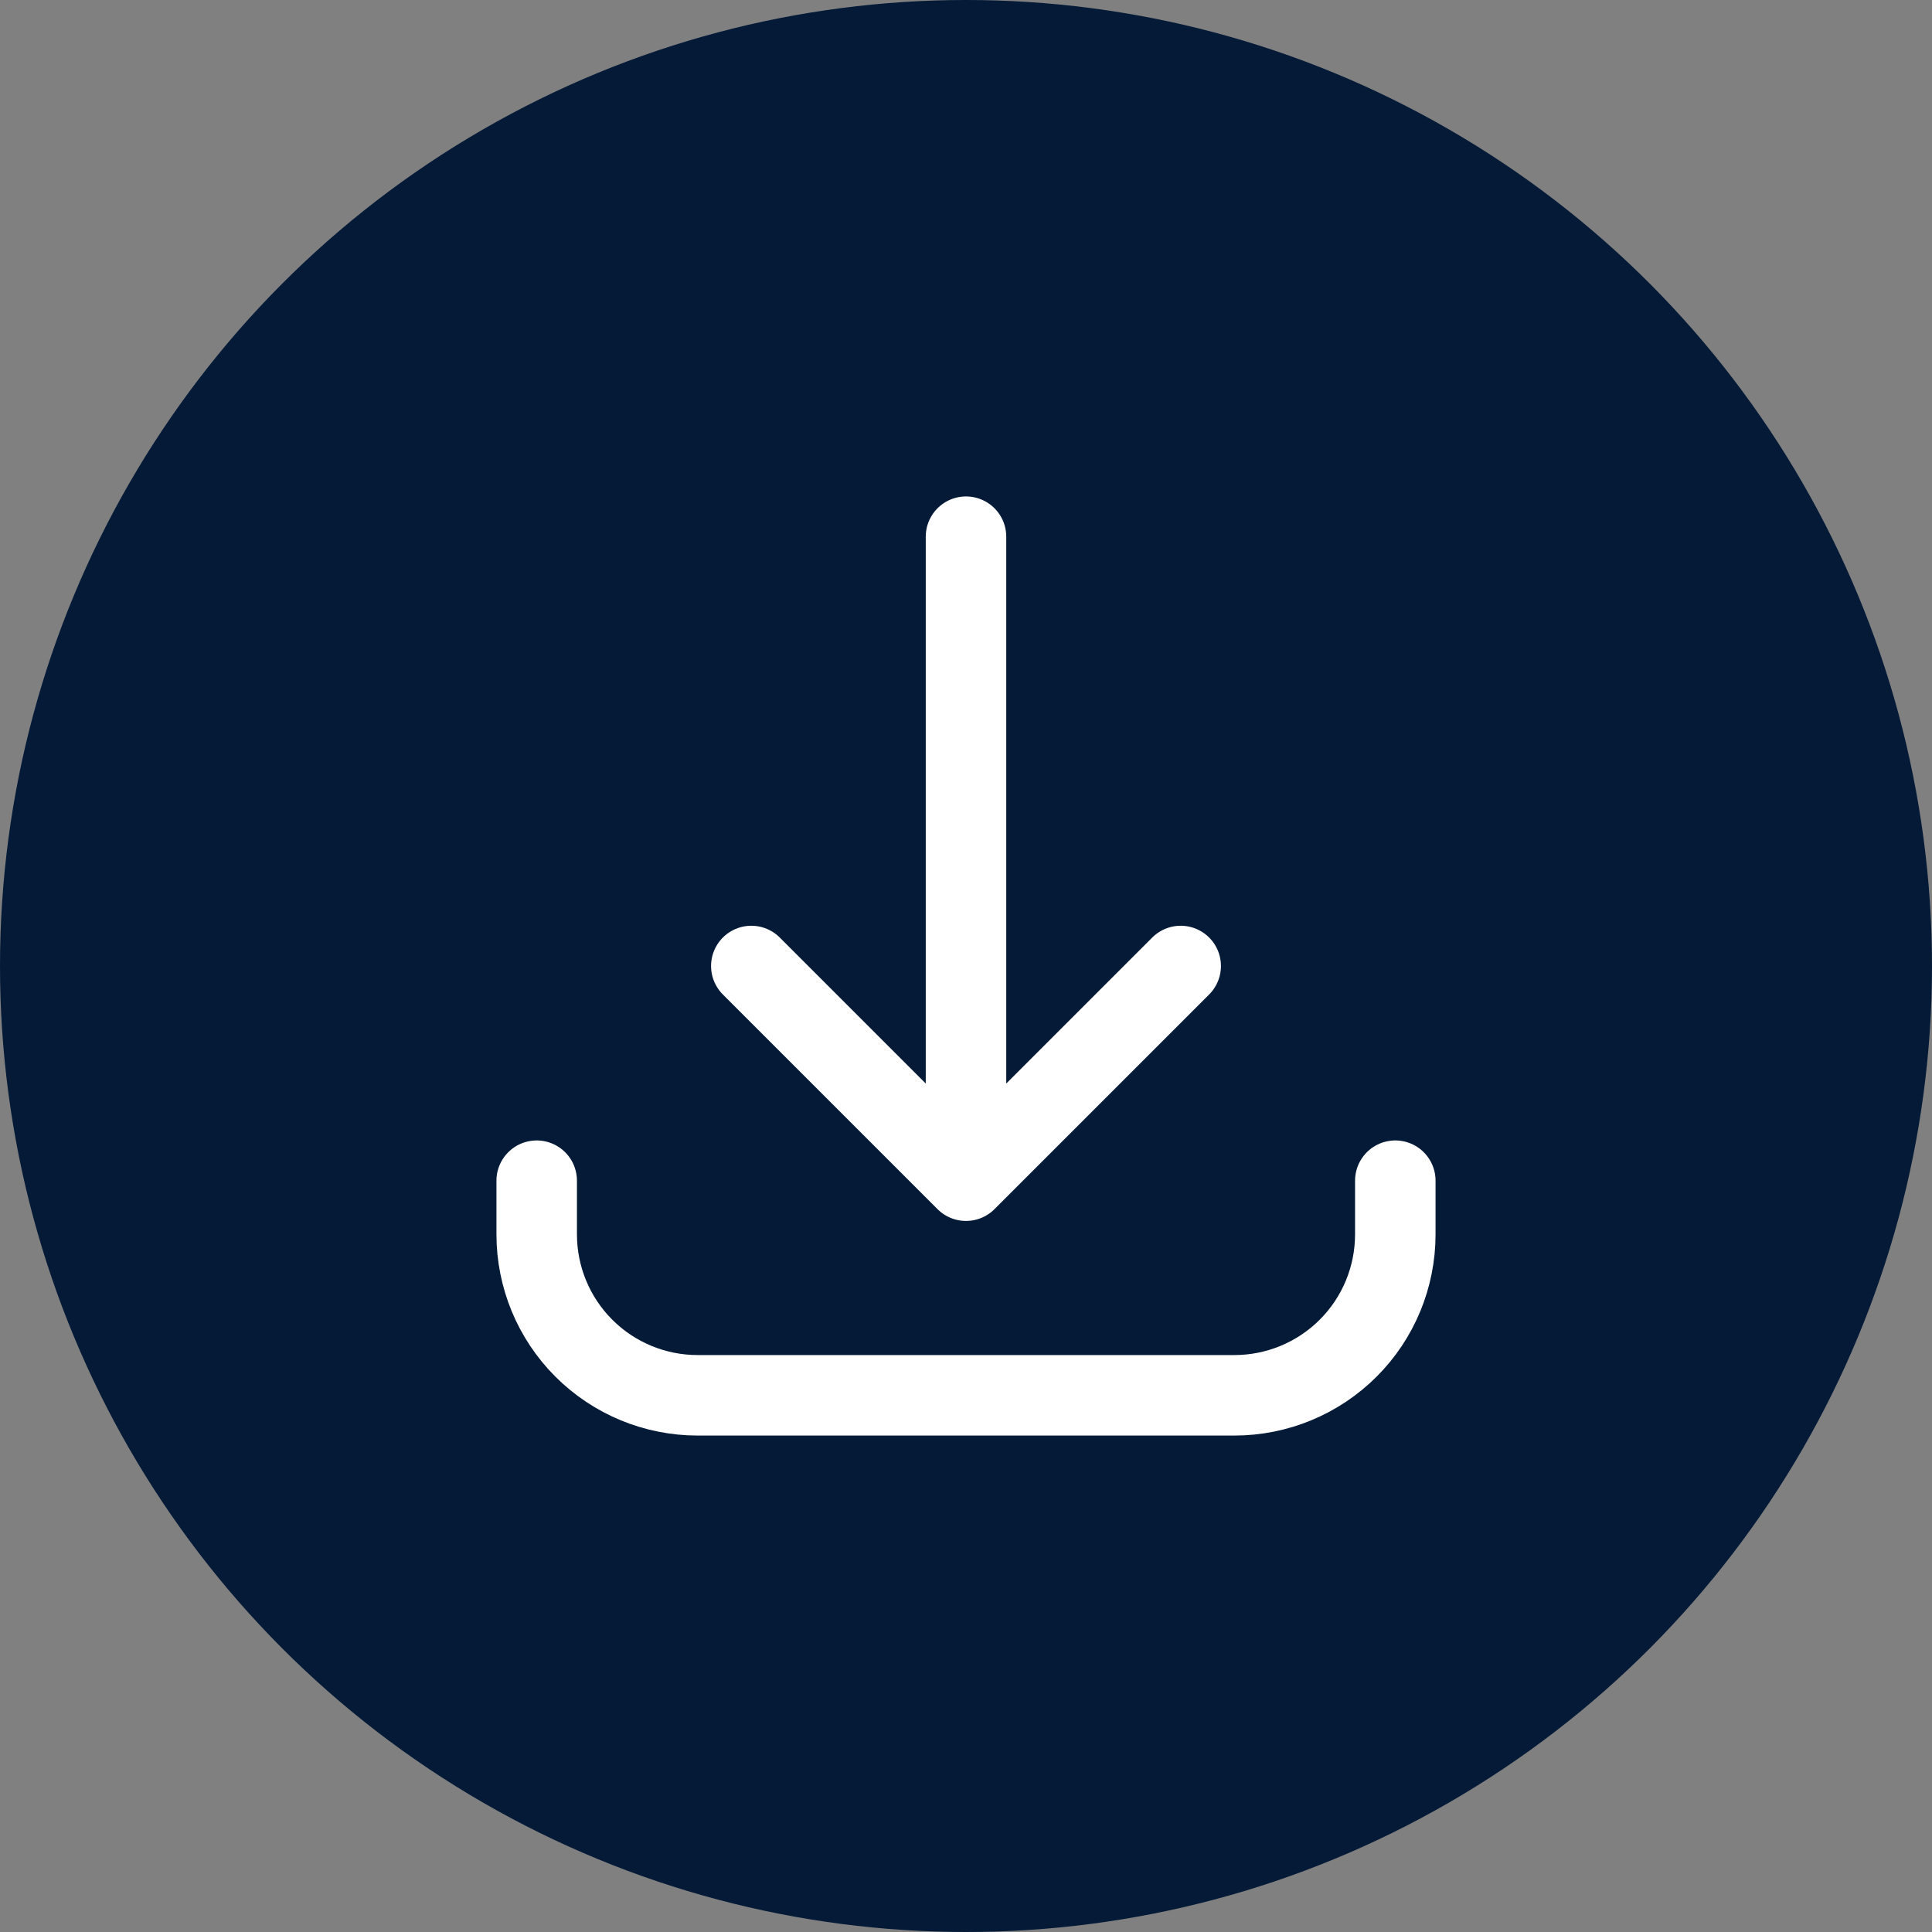 <svg viewBox="0 0 24 24" fill="none" xmlns="http://www.w3.org/2000/svg">
<rect x="0" y="0" width="24" height="24" fill="#808080" stroke="none"/>
<circle cx="12" cy="12" r="12" fill="#041A37"/>
<path d="M6.667 14.667V15.333C6.667 15.864 6.877 16.372 7.252 16.747C7.628 17.123 8.136 17.333 8.667 17.333H15.333C15.864 17.333 16.372 17.123 16.748 16.747C17.123 16.372 17.333 15.864 17.333 15.333V14.667M14.667 12L12 14.667M12 14.667L9.333 12M12 14.667V6.667" stroke="white" stroke-linecap="round" stroke-linejoin="round"/>
</svg>
